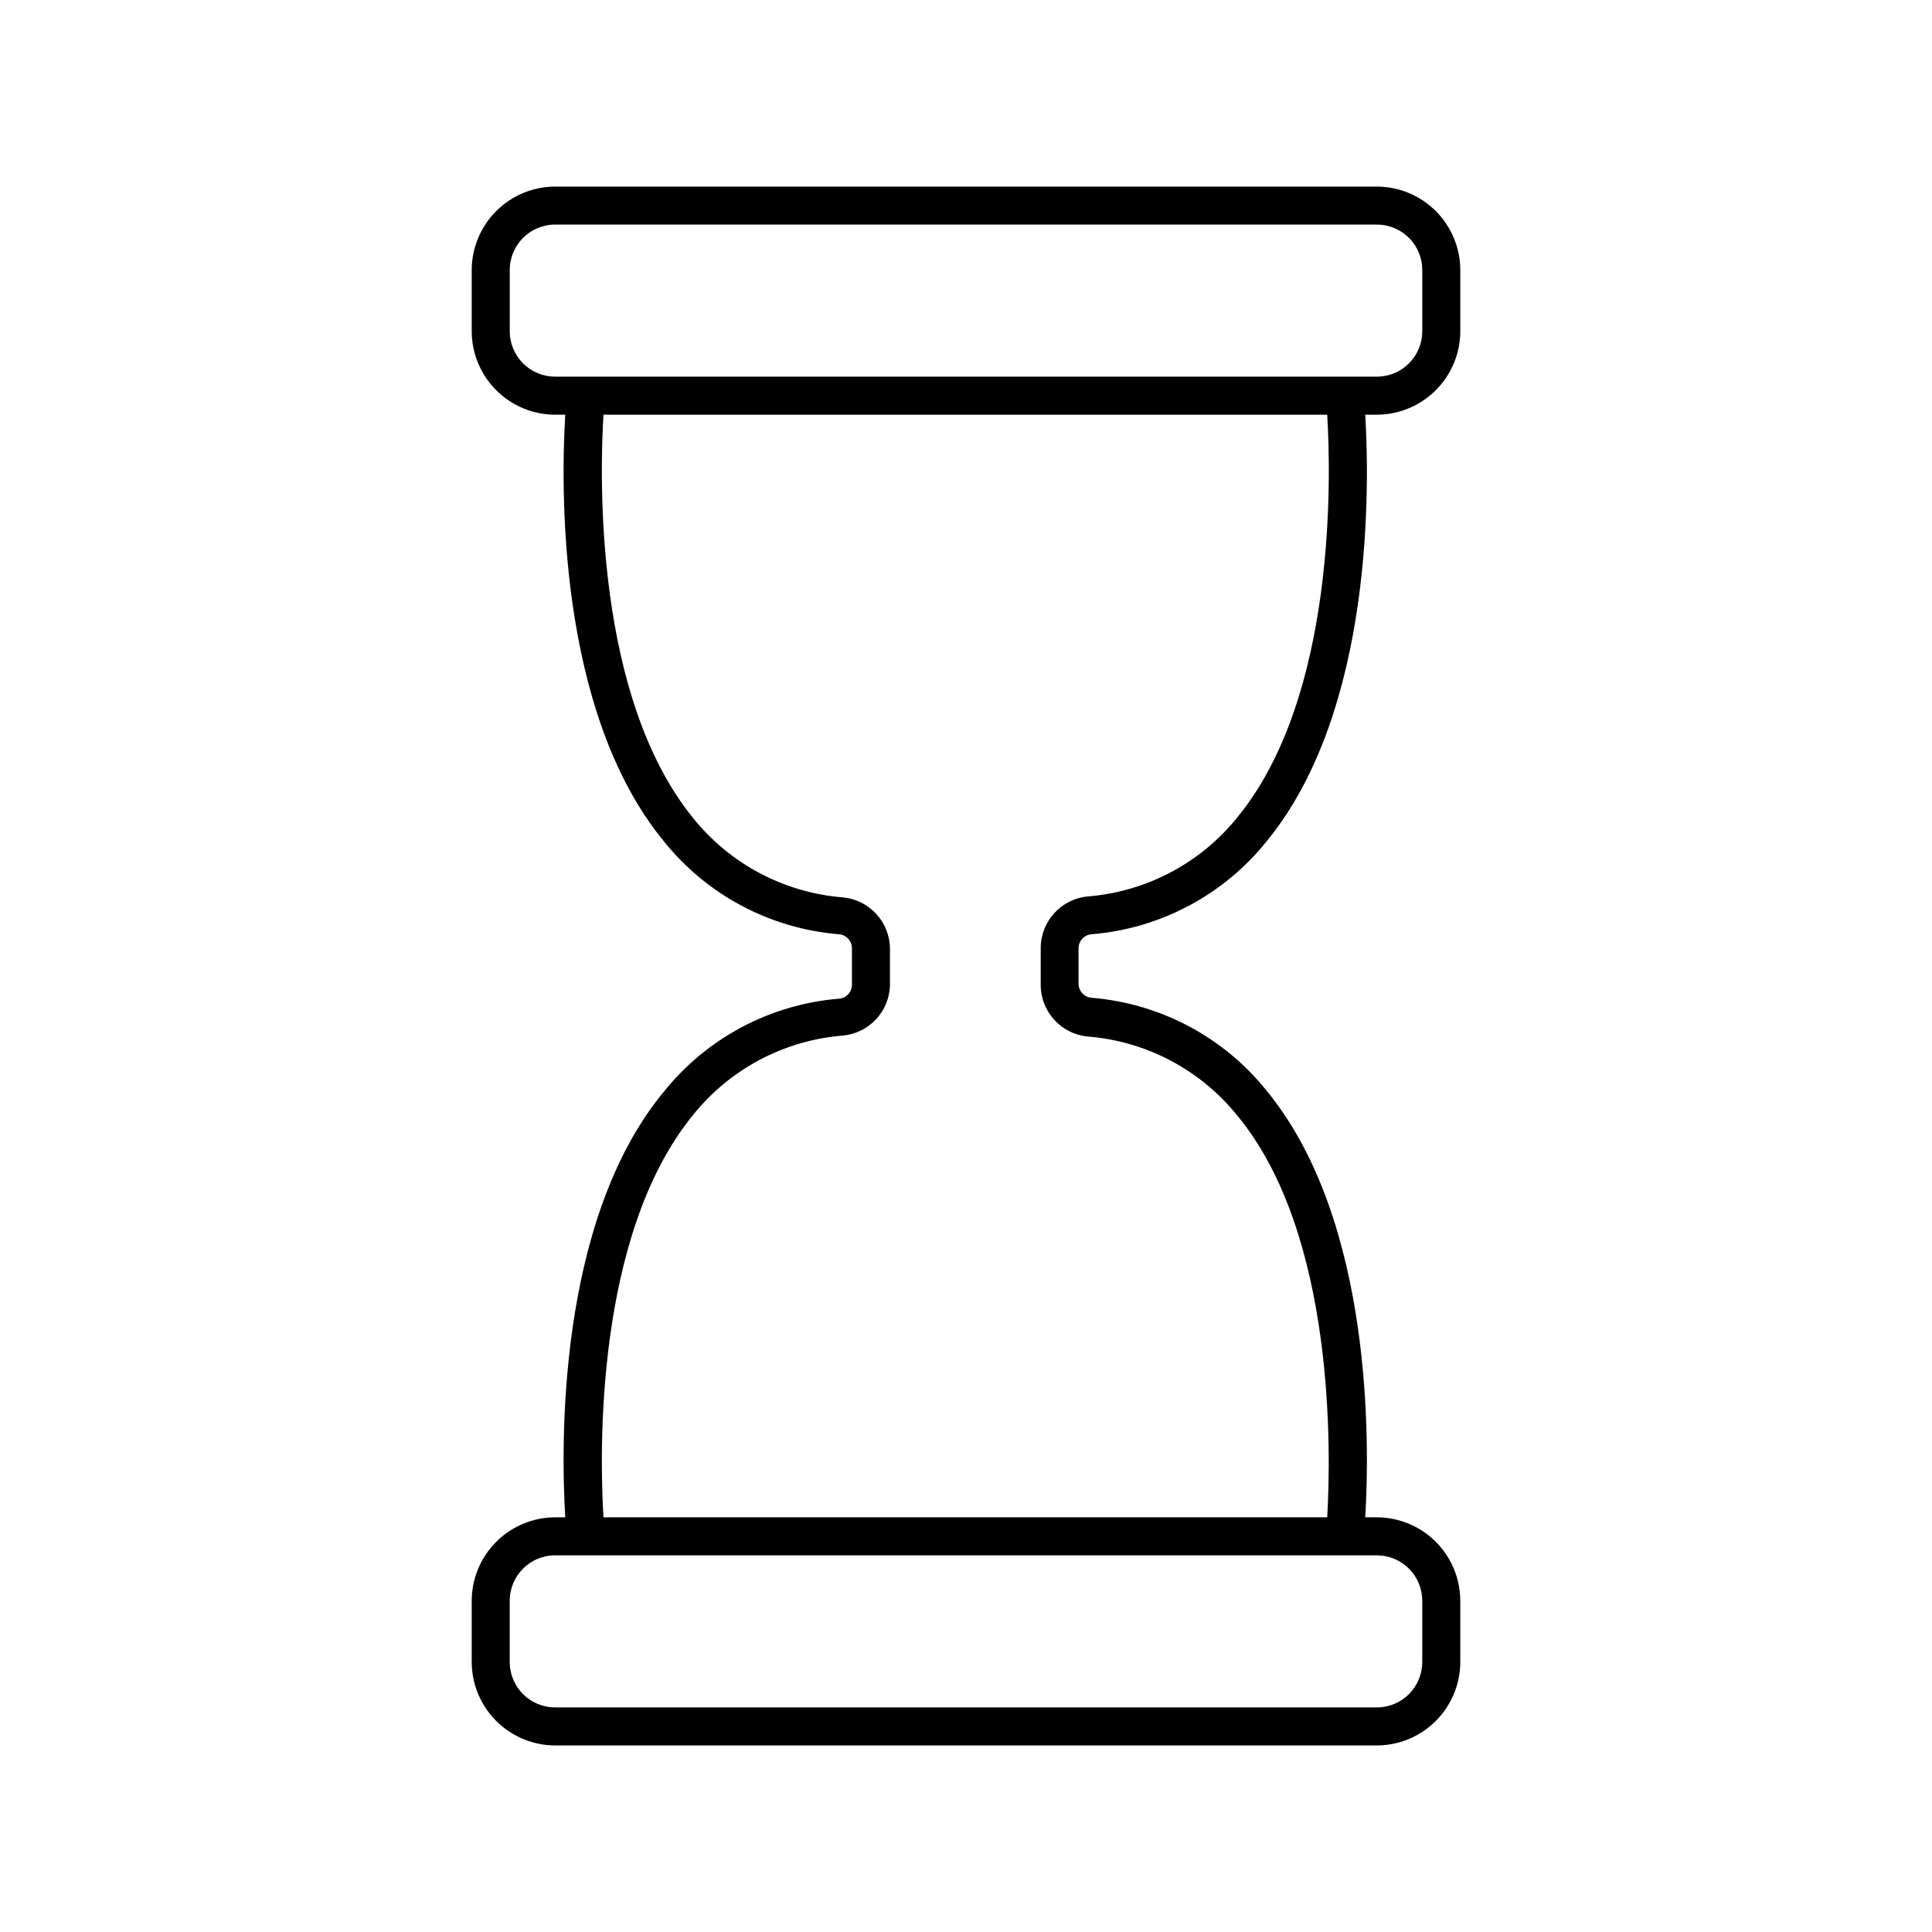 <?xml version="1.0" encoding="UTF-8"?>
<!-- The Best Svg Icon site in the world: iconSvg.co, Visit us! https://iconsvg.co -->
<svg fill="#000000" width="800px" height="800px" version="1.1" viewBox="144 144 512 512" xmlns="http://www.w3.org/2000/svg">
 <path d="m269.01 568.22v16.223c0.012 5.863 2.348 11.48 6.492 15.625 4.144 4.144 9.762 6.481 15.625 6.492h217.75c5.863-0.012 11.48-2.348 15.625-6.492 4.144-4.144 6.481-9.762 6.492-15.625v-16.223c-0.012-5.859-2.348-11.477-6.492-15.621-4.144-4.148-9.762-6.481-15.625-6.496h-3.074c1.109-18.488 2.316-78.293-26.047-112.95-11.426-14.305-28.254-23.254-46.5-24.734-1.902-0.156-3.379-1.723-3.426-3.629v-9.574c0.047-1.906 1.523-3.473 3.426-3.625 18.246-1.484 35.074-10.434 46.5-24.738 28.367-34.66 27.156-94.465 26.047-112.95h3.074c5.863-0.016 11.48-2.348 15.625-6.492 4.144-4.144 6.481-9.766 6.492-15.625v-16.223c-0.012-5.863-2.348-11.48-6.492-15.625-4.144-4.144-9.762-6.481-15.625-6.492h-217.75c-5.863 0.012-11.48 2.348-15.625 6.492-4.144 4.144-6.481 9.762-6.492 15.625v16.223c0.012 5.859 2.348 11.48 6.492 15.625 4.144 4.144 9.762 6.477 15.625 6.492h2.672c-1.109 18.488-2.316 78.293 26.047 112.95 11.426 14.305 28.254 23.254 46.5 24.738 1.902 0.152 3.379 1.719 3.426 3.625v9.824c-0.047 1.91-1.523 3.477-3.426 3.629-18.246 1.484-35.074 10.434-46.5 24.738-28.367 34.41-27.156 94.211-26.047 112.7h-2.672c-5.863 0.016-11.48 2.348-15.625 6.496-4.144 4.144-6.481 9.762-6.492 15.621zm58.645-128.72c9.766-12.188 24.129-19.809 39.699-21.059 6.969-0.637 12.344-6.406 12.496-13.402v-9.574 0.004c-0.023-7.094-5.434-13.004-12.496-13.652-15.57-1.25-29.934-8.871-39.699-21.062-26.098-32.141-24.738-90.281-23.73-106.86h191.8c1.008 16.574 2.367 74.664-23.73 106.61-9.766 12.191-24.129 19.809-39.699 21.059-7.062 0.648-12.473 6.562-12.496 13.652v9.824c0.023 7.094 5.434 13.004 12.496 13.656 15.57 1.246 29.934 8.867 39.699 21.059 26.047 31.637 24.688 89.777 23.73 106.35h-191.8c-1.008-16.574-2.367-74.664 23.73-106.61zm-48.566-207.72v-16.223c0-6.652 5.391-12.043 12.039-12.043h217.75c3.195 0 6.258 1.27 8.516 3.527 2.258 2.258 3.527 5.32 3.527 8.516v16.223c0 3.191-1.27 6.254-3.527 8.512-2.258 2.262-5.32 3.527-8.516 3.527h-217.75c-3.191 0-6.258-1.266-8.516-3.527-2.258-2.258-3.523-5.32-3.523-8.512zm20.152 324.4h209.63c3.195 0 6.258 1.27 8.516 3.527 2.258 2.258 3.527 5.32 3.527 8.512v16.223c0 3.195-1.27 6.258-3.527 8.516-2.258 2.258-5.32 3.527-8.516 3.527h-217.75c-3.191 0-6.258-1.27-8.516-3.527-2.258-2.258-3.523-5.32-3.523-8.516v-16.223c0-6.648 5.391-12.039 12.039-12.039z"/>
</svg>